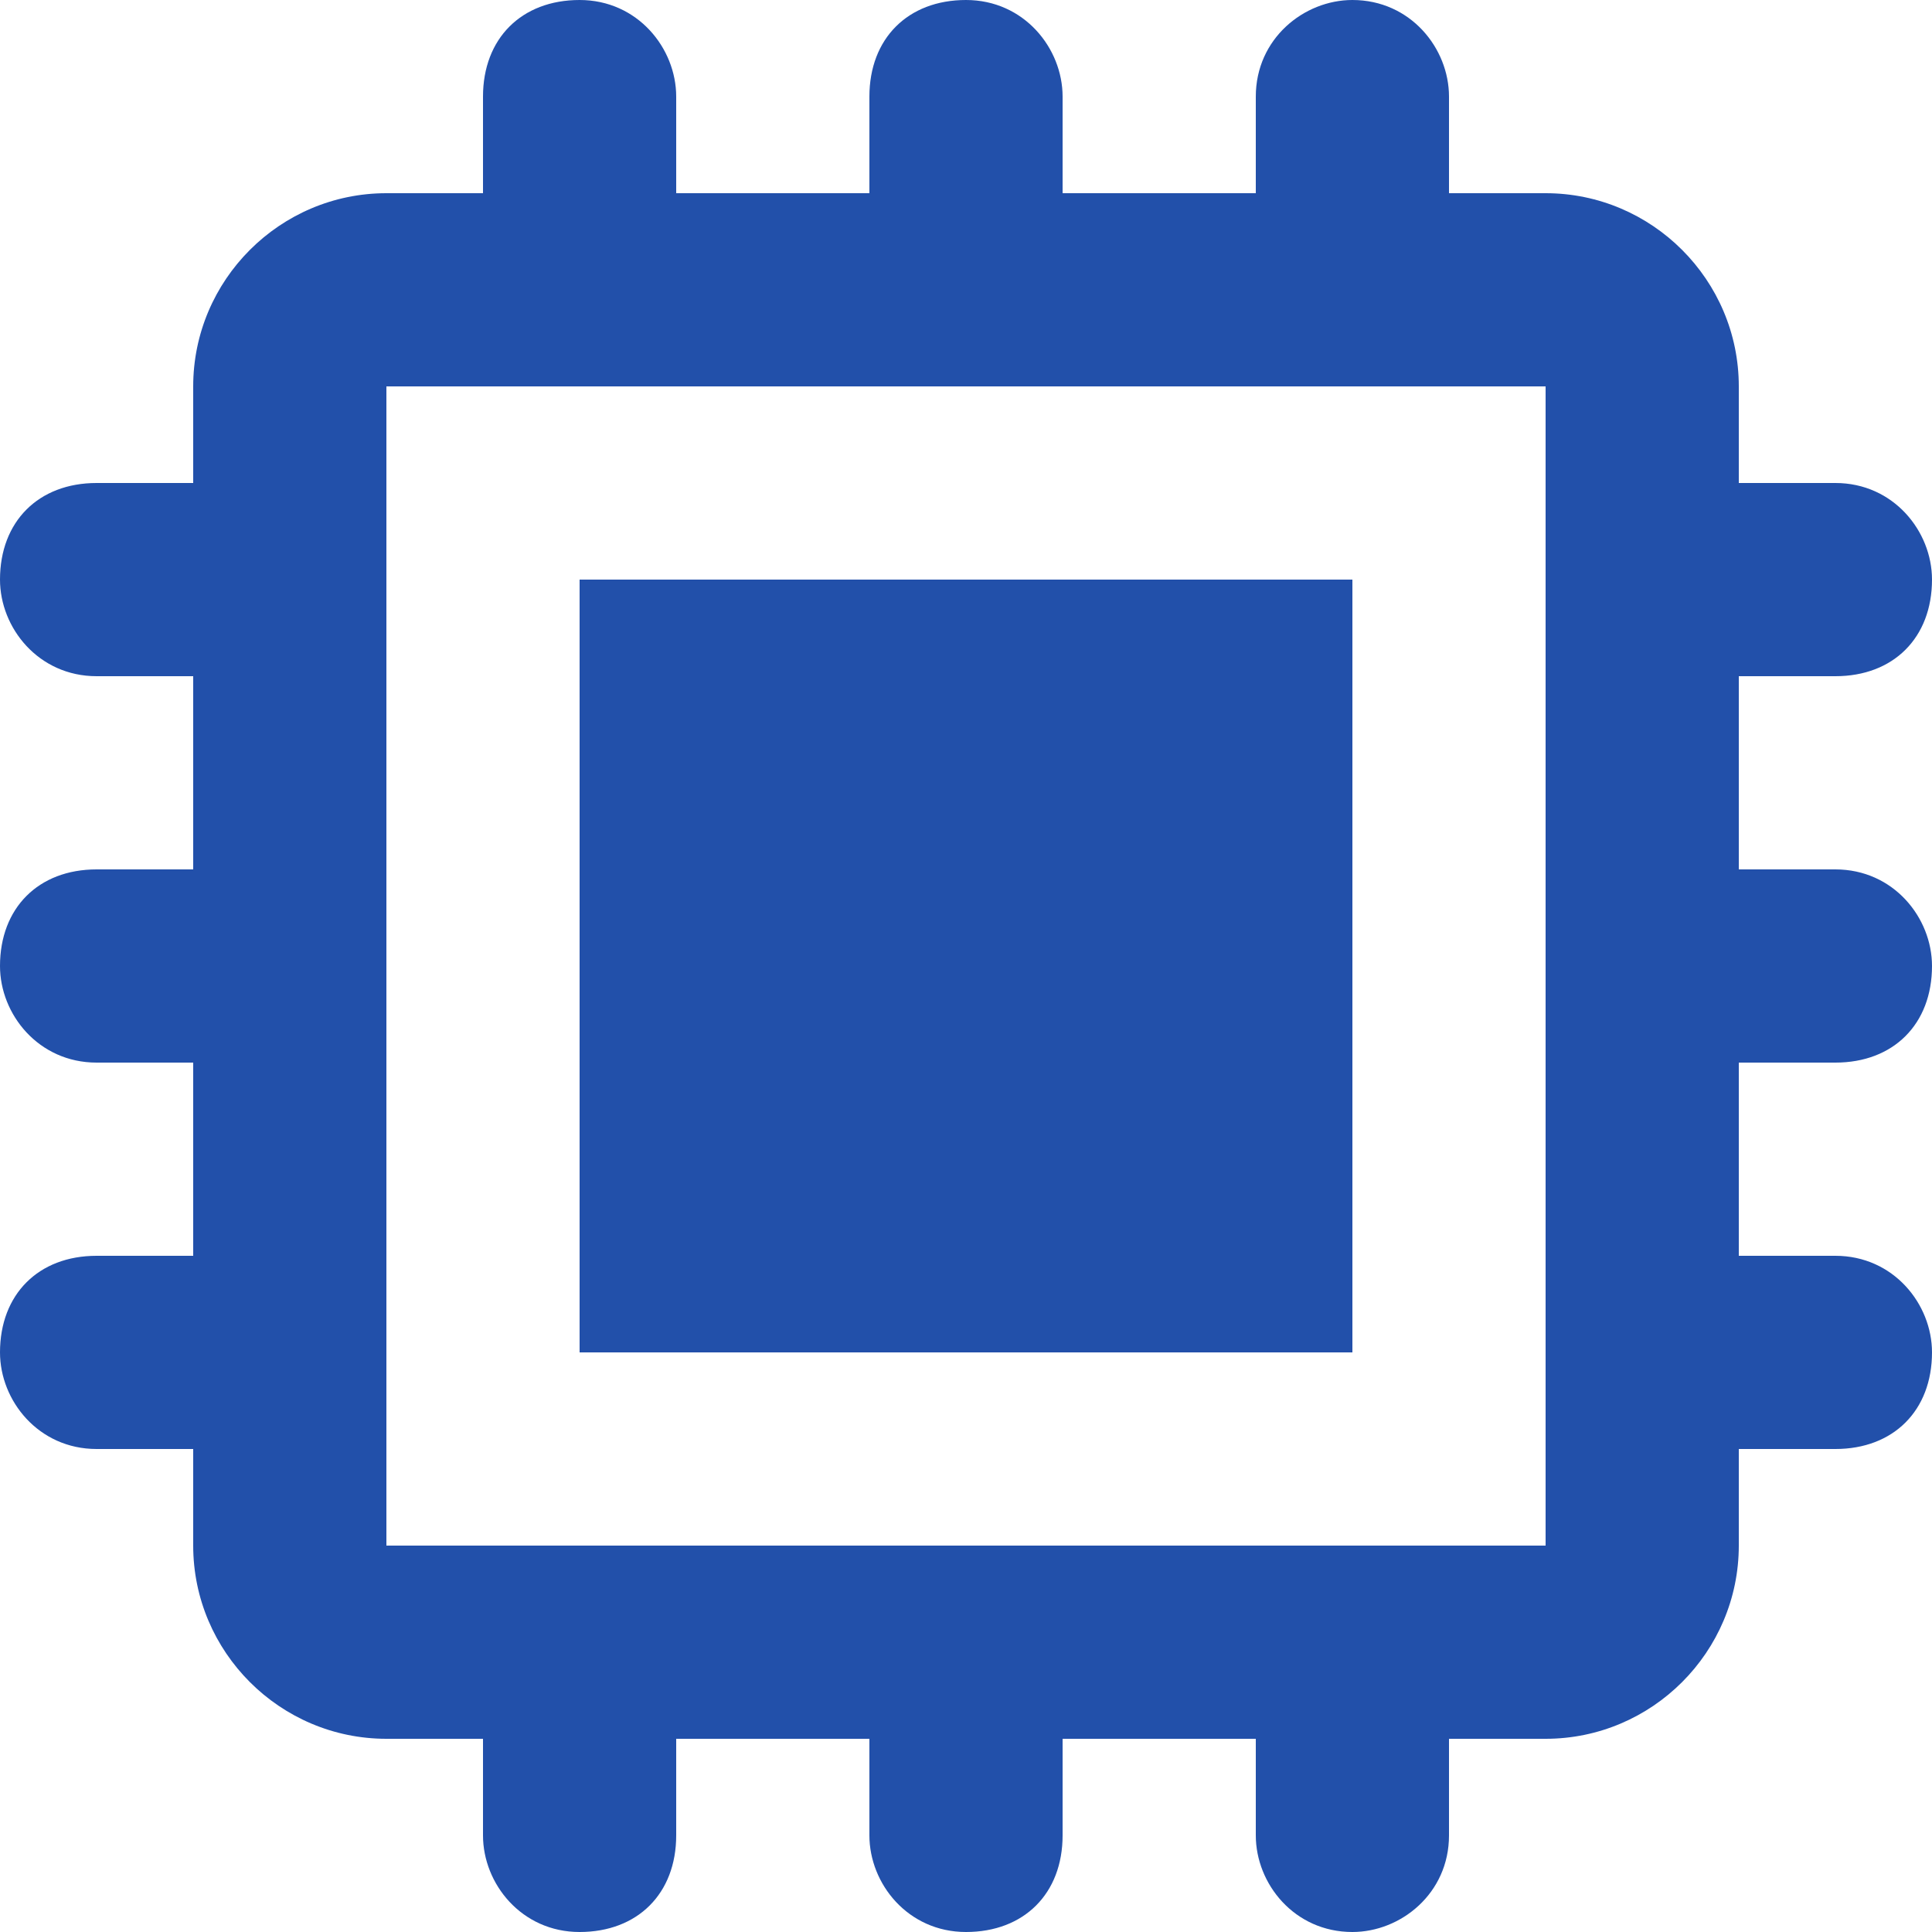 <?xml version="1.0" encoding="utf-8"?>
<!-- Generator: Adobe Illustrator 25.4.1, SVG Export Plug-In . SVG Version: 6.00 Build 0)  -->
<svg version="1.1" id="Capa_1" xmlns="http://www.w3.org/2000/svg" xmlns:xlink="http://www.w3.org/1999/xlink" x="0px" y="0px" viewBox="0 0 512 512" style="enable-background:new 0 0 512 512;" xml:space="preserve" width="300px" height="300px" preserveAspectRatio="none">
<style type="text/css">
	.st0{fill:#2250AA;}
</style>
<g>
	<g>
		<rect x="153.6" y="153.6" class="st0" width="204.8" height="204.8"/>
	</g>
</g>
<g>
	<g>
		<path class="st0" d="M486.4,281.6c15.4,0,25.6-10.2,25.6-25.6c0-12.8-10.2-25.6-25.6-25.6h-25.6v-51.2h25.6
			c15.4,0,25.6-10.2,25.6-25.6c0-12.8-10.2-25.6-25.6-25.6h-25.6v-25.6c0-28.2-23-51.2-51.2-51.2H384V25.6C384,12.8,373.8,0,358.4,0
			c-12.8,0-25.6,10.2-25.6,25.6v25.6h-51.2V25.6C281.6,12.8,271.4,0,256,0s-25.6,10.2-25.6,25.6v25.6h-51.2V25.6
			C179.2,12.8,169,0,153.6,0S128,10.2,128,25.6v25.6h-25.6c-28.2,0-51.2,23-51.2,51.2V128H25.6C10.2,128,0,138.2,0,153.6
			c0,12.8,10.2,25.6,25.6,25.6h25.6v51.2H25.6C10.2,230.4,0,240.6,0,256c0,12.8,10.2,25.6,25.6,25.6h25.6v51.2H25.6
			C10.2,332.8,0,343,0,358.4C0,371.2,10.2,384,25.6,384h25.6v25.6c0,28.2,23,51.2,51.2,51.2H128v25.6c0,12.8,10.2,25.6,25.6,25.6
			s25.6-10.2,25.6-25.6v-25.6h51.2v25.6c0,12.8,10.2,25.6,25.6,25.6s25.6-10.2,25.6-25.6v-25.6h51.2v25.6
			c0,12.8,10.2,25.6,25.6,25.6c12.8,0,25.6-10.2,25.6-25.6v-25.6h25.6c28.2,0,51.2-23,51.2-51.2V384h25.6
			c15.4,0,25.6-10.2,25.6-25.6c0-12.8-10.2-25.6-25.6-25.6h-25.6v-51.2L486.4,281.6L486.4,281.6z M409.6,409.6H102.4V102.4h307.2
			V409.6z"/>
	</g>
</g>
</svg>
